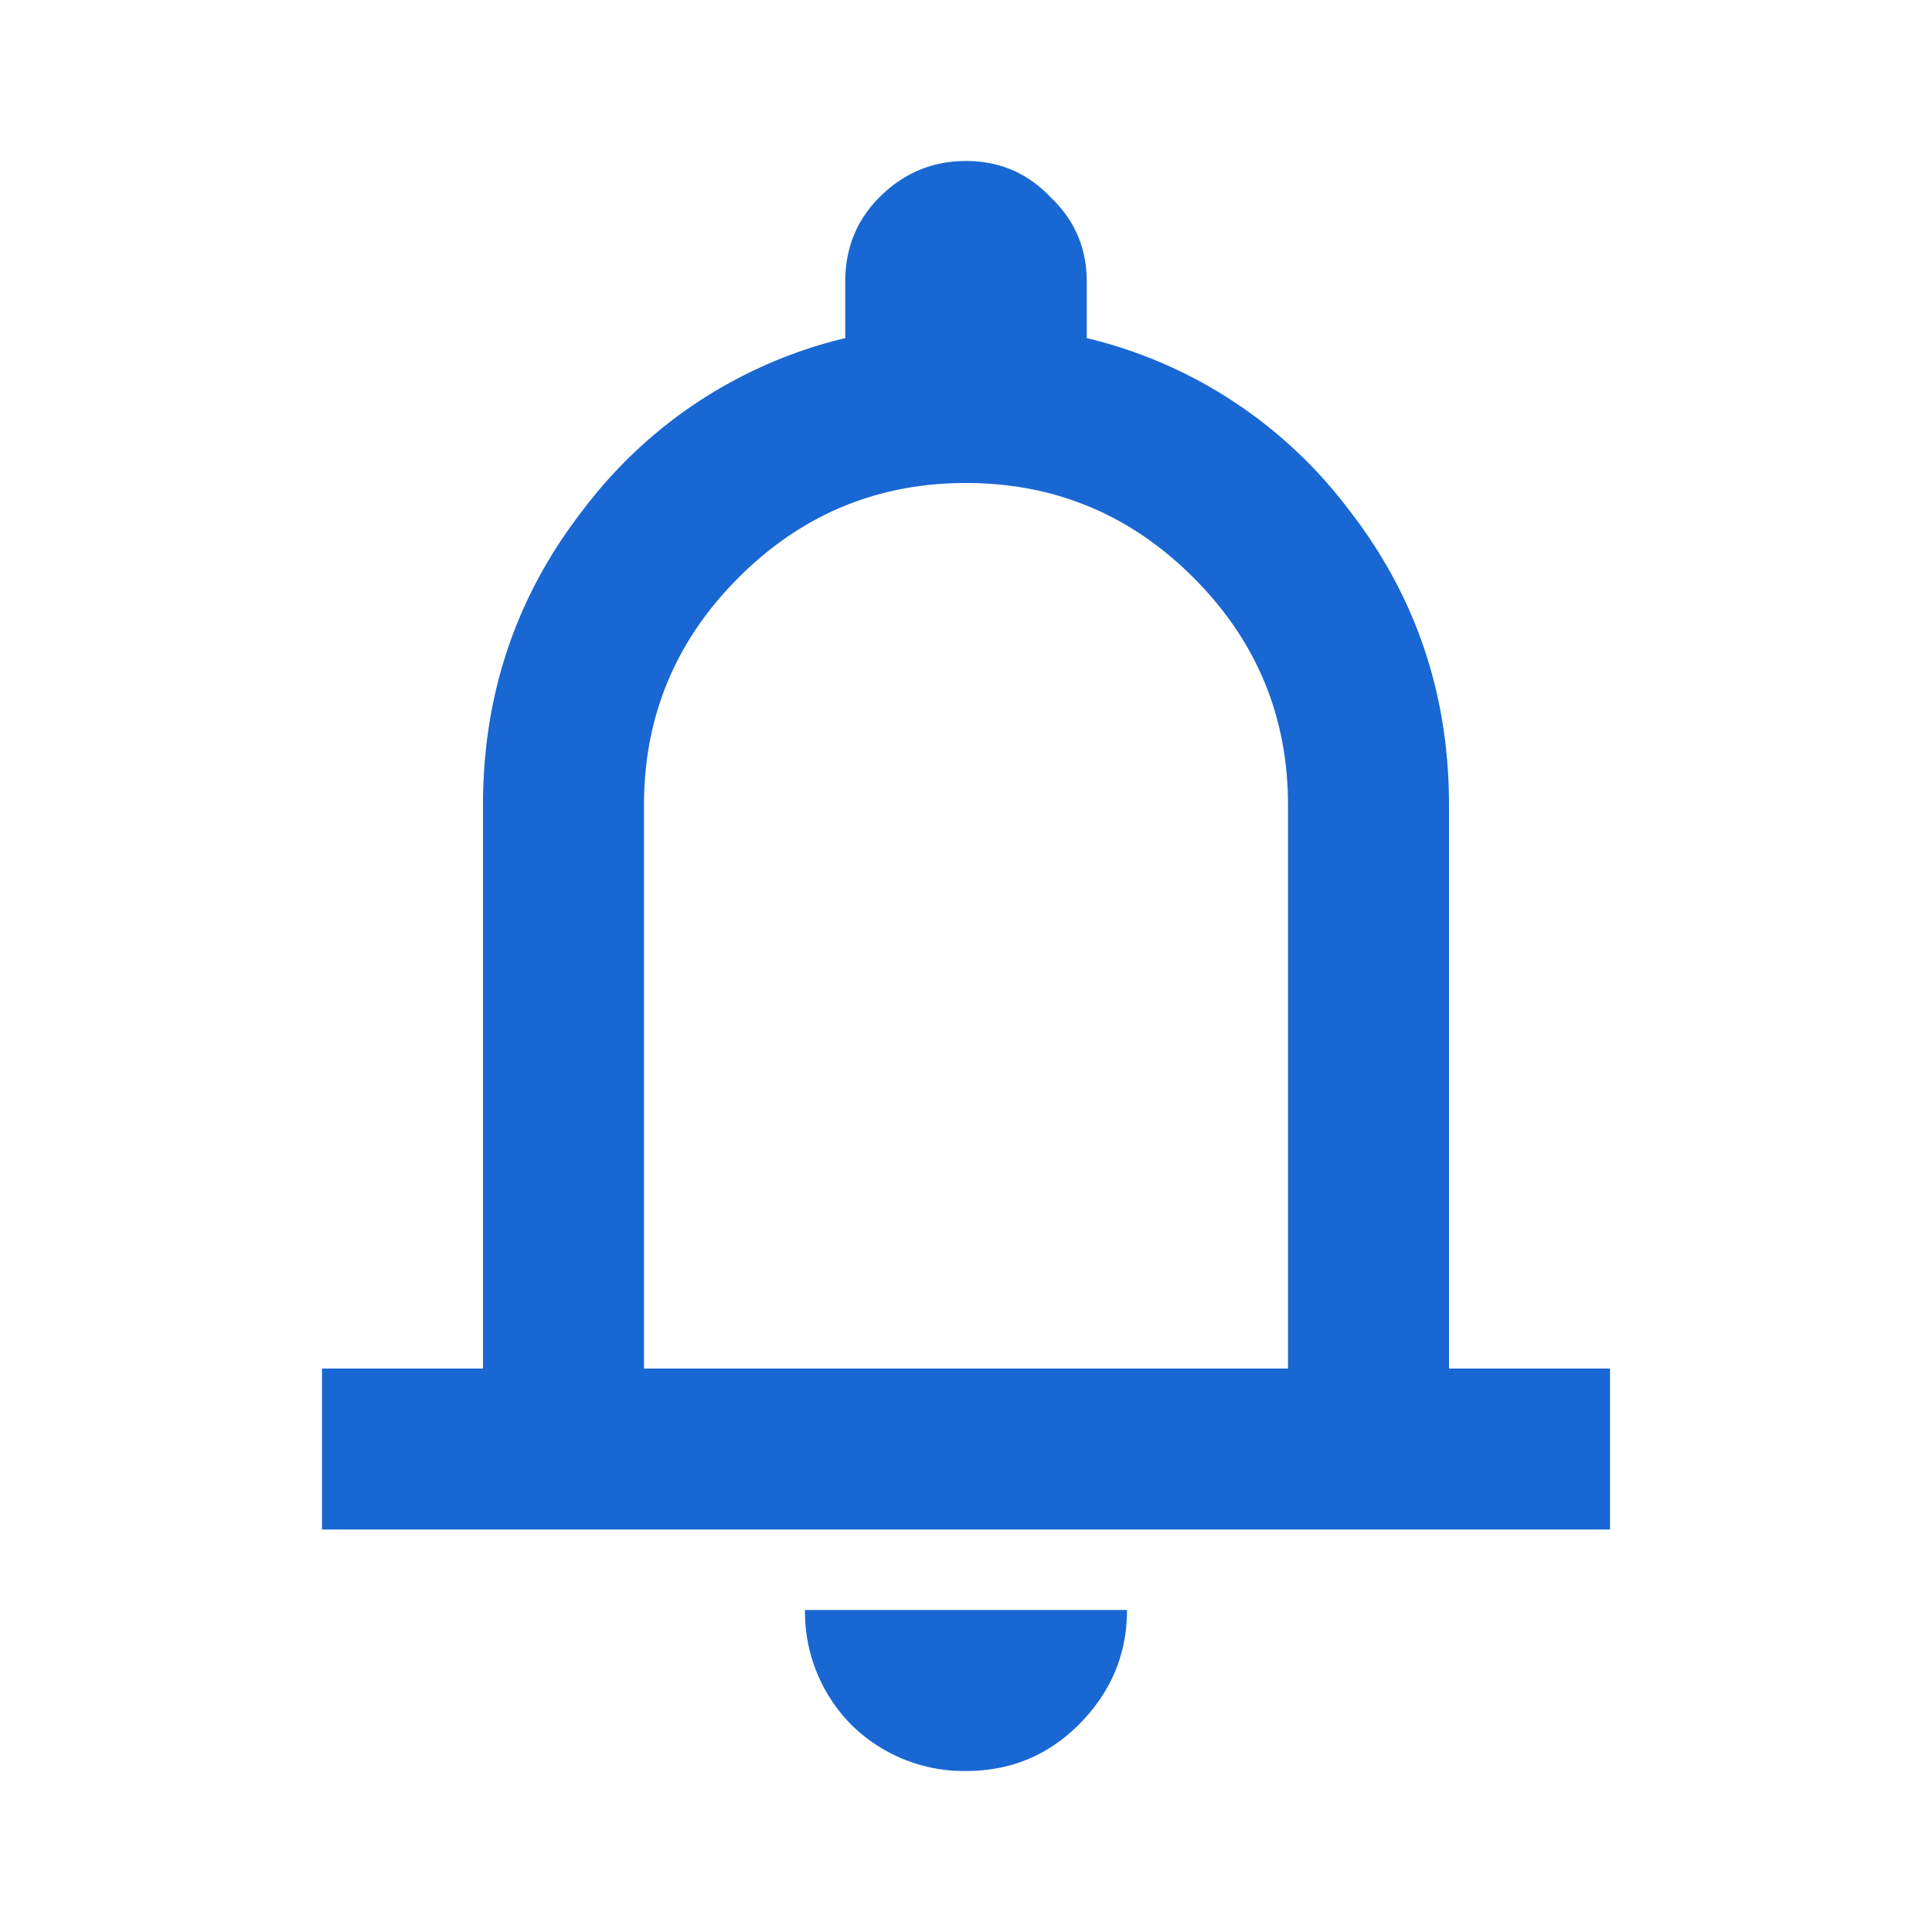 <svg width="24" height="24" viewBox="0 0 24 24" fill="none" xmlns="http://www.w3.org/2000/svg"><path d="M4 19v-2h2v-7c0-1.383.417-2.608 1.25-3.675A5.745 5.745 0 0110.5 4.2v-.7c0-.417.142-.767.425-1.05.3-.3.658-.45 1.075-.45.417 0 .767.15 1.05.45.3.283.45.633.45 1.05v.7a5.745 5.745 0 013.25 2.125C17.583 7.392 18 8.617 18 10v7h2v2H4zm8 3a1.99 1.99 0 01-1.425-.575A1.99 1.99 0 0110 20h4c0 .55-.2 1.025-.6 1.425-.383.383-.85.575-1.4.575zm-4-5h8v-7c0-1.1-.392-2.042-1.175-2.825C14.042 6.392 13.1 6 12 6s-2.042.392-2.825 1.175C8.392 7.958 8 8.9 8 10v7z" fill="#1967D2"/></svg>